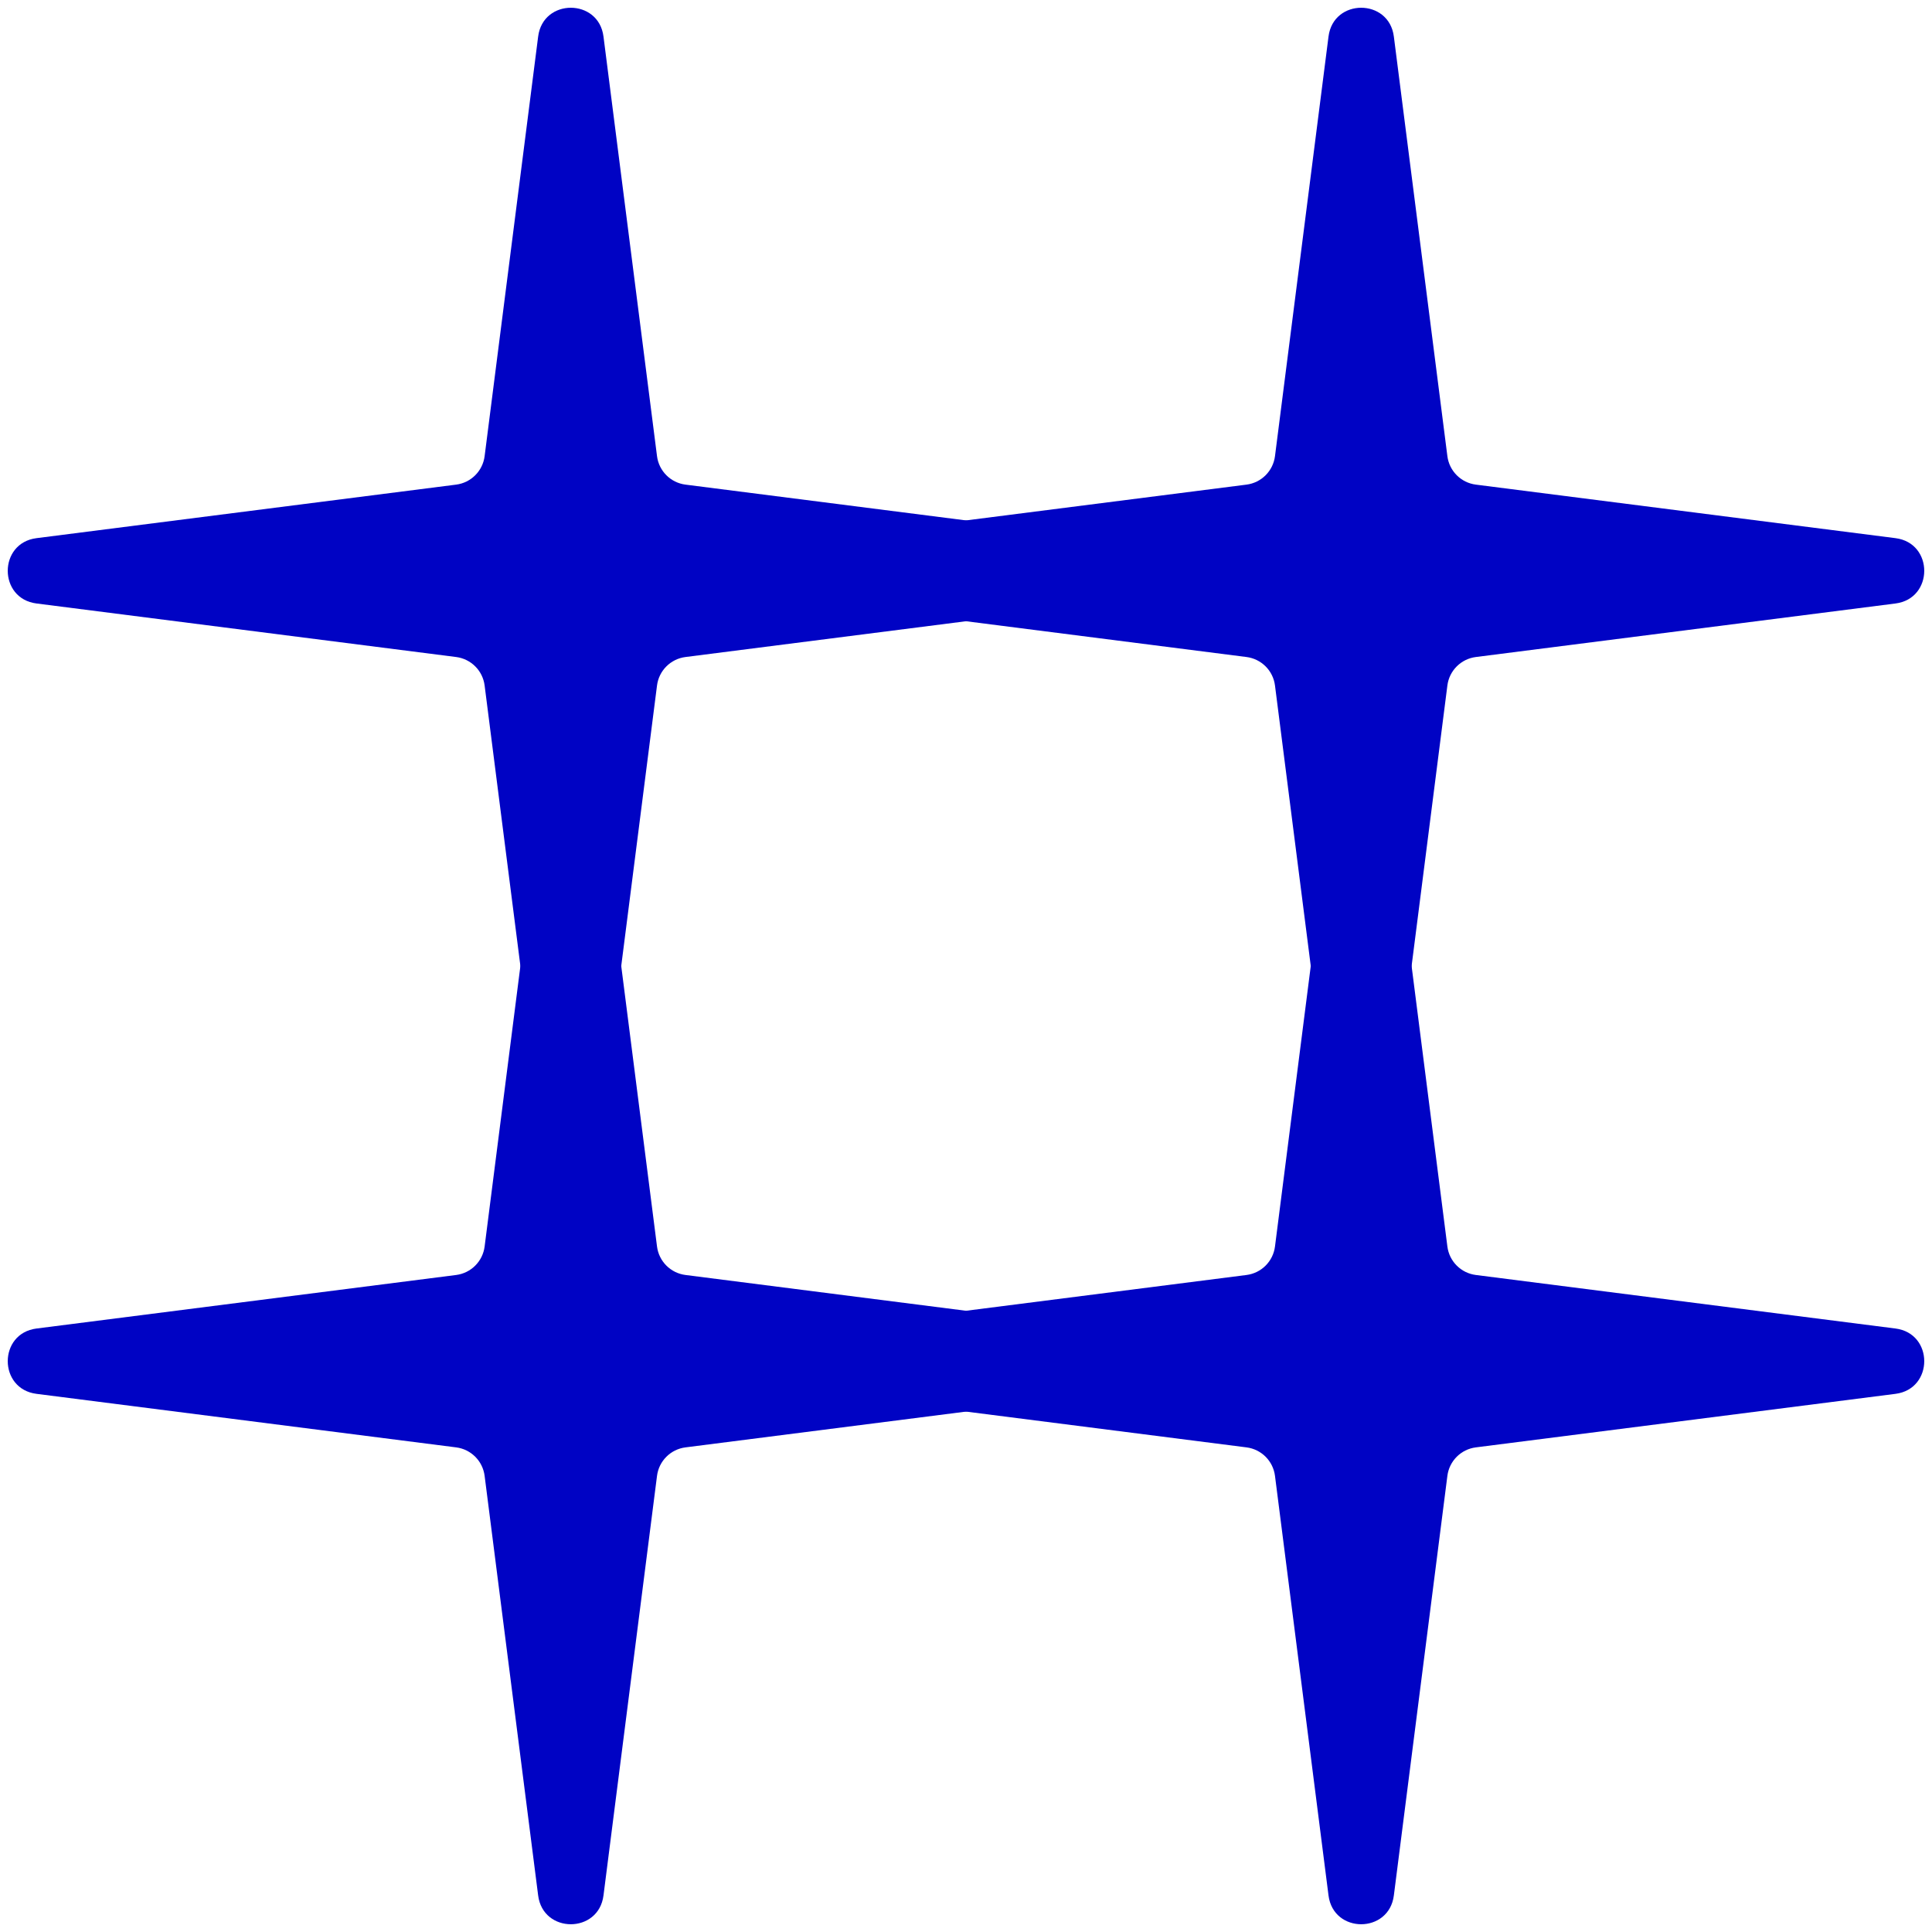 <?xml version="1.0" encoding="UTF-8"?> <svg xmlns="http://www.w3.org/2000/svg" width="44" height="44" viewBox="0 0 44 44" fill="none"> <path d="M12.256 0.832C12.367 -0.042 13.633 -0.042 13.744 0.832L14.963 10.388C15.006 10.727 15.273 10.994 15.612 11.037L25.168 12.256C26.042 12.367 26.042 13.633 25.168 13.744L15.612 14.963C15.273 15.006 15.006 15.273 14.963 15.612L13.744 25.168C13.633 26.042 12.367 26.042 12.256 25.168L11.037 15.612C10.994 15.273 10.727 15.006 10.388 14.963L0.832 13.744C-0.042 13.633 -0.042 12.367 0.832 12.256L10.388 11.037C10.727 10.994 10.994 10.727 11.037 10.388L12.256 0.832Z" fill="#0003C4"></path> <path d="M12.256 18.832C12.367 17.958 13.633 17.958 13.744 18.832L14.963 28.388C15.006 28.727 15.273 28.994 15.612 29.037L25.168 30.256C26.042 30.367 26.042 31.633 25.168 31.744L15.612 32.963C15.273 33.006 15.006 33.273 14.963 33.612L13.744 43.168C13.633 44.042 12.367 44.042 12.256 43.168L11.037 33.612C10.994 33.273 10.727 33.006 10.388 32.963L0.832 31.744C-0.042 31.633 -0.042 30.367 0.832 30.256L10.388 29.037C10.727 28.994 10.994 28.727 11.037 28.388L12.256 18.832Z" fill="#0003C4"></path> <path d="M30.256 0.832C30.367 -0.042 31.633 -0.042 31.744 0.832L32.963 10.388C33.006 10.727 33.273 10.994 33.612 11.037L43.168 12.256C44.042 12.367 44.042 13.633 43.168 13.744L33.612 14.963C33.273 15.006 33.006 15.273 32.963 15.612L31.744 25.168C31.633 26.042 30.367 26.042 30.256 25.168L29.037 15.612C28.994 15.273 28.727 15.006 28.388 14.963L18.832 13.744C17.958 13.633 17.958 12.367 18.832 12.256L28.388 11.037C28.727 10.994 28.994 10.727 29.037 10.388L30.256 0.832Z" fill="#0003C4"></path> <path d="M30.256 18.832C30.367 17.958 31.633 17.958 31.744 18.832L32.963 28.388C33.006 28.727 33.273 28.994 33.612 29.037L43.168 30.256C44.042 30.367 44.042 31.633 43.168 31.744L33.612 32.963C33.273 33.006 33.006 33.273 32.963 33.612L31.744 43.168C31.633 44.042 30.367 44.042 30.256 43.168L29.037 33.612C28.994 33.273 28.727 33.006 28.388 32.963L18.832 31.744C17.958 31.633 17.958 30.367 18.832 30.256L28.388 29.037C28.727 28.994 28.994 28.727 29.037 28.388L30.256 18.832Z" fill="#0003C4"></path> </svg> 